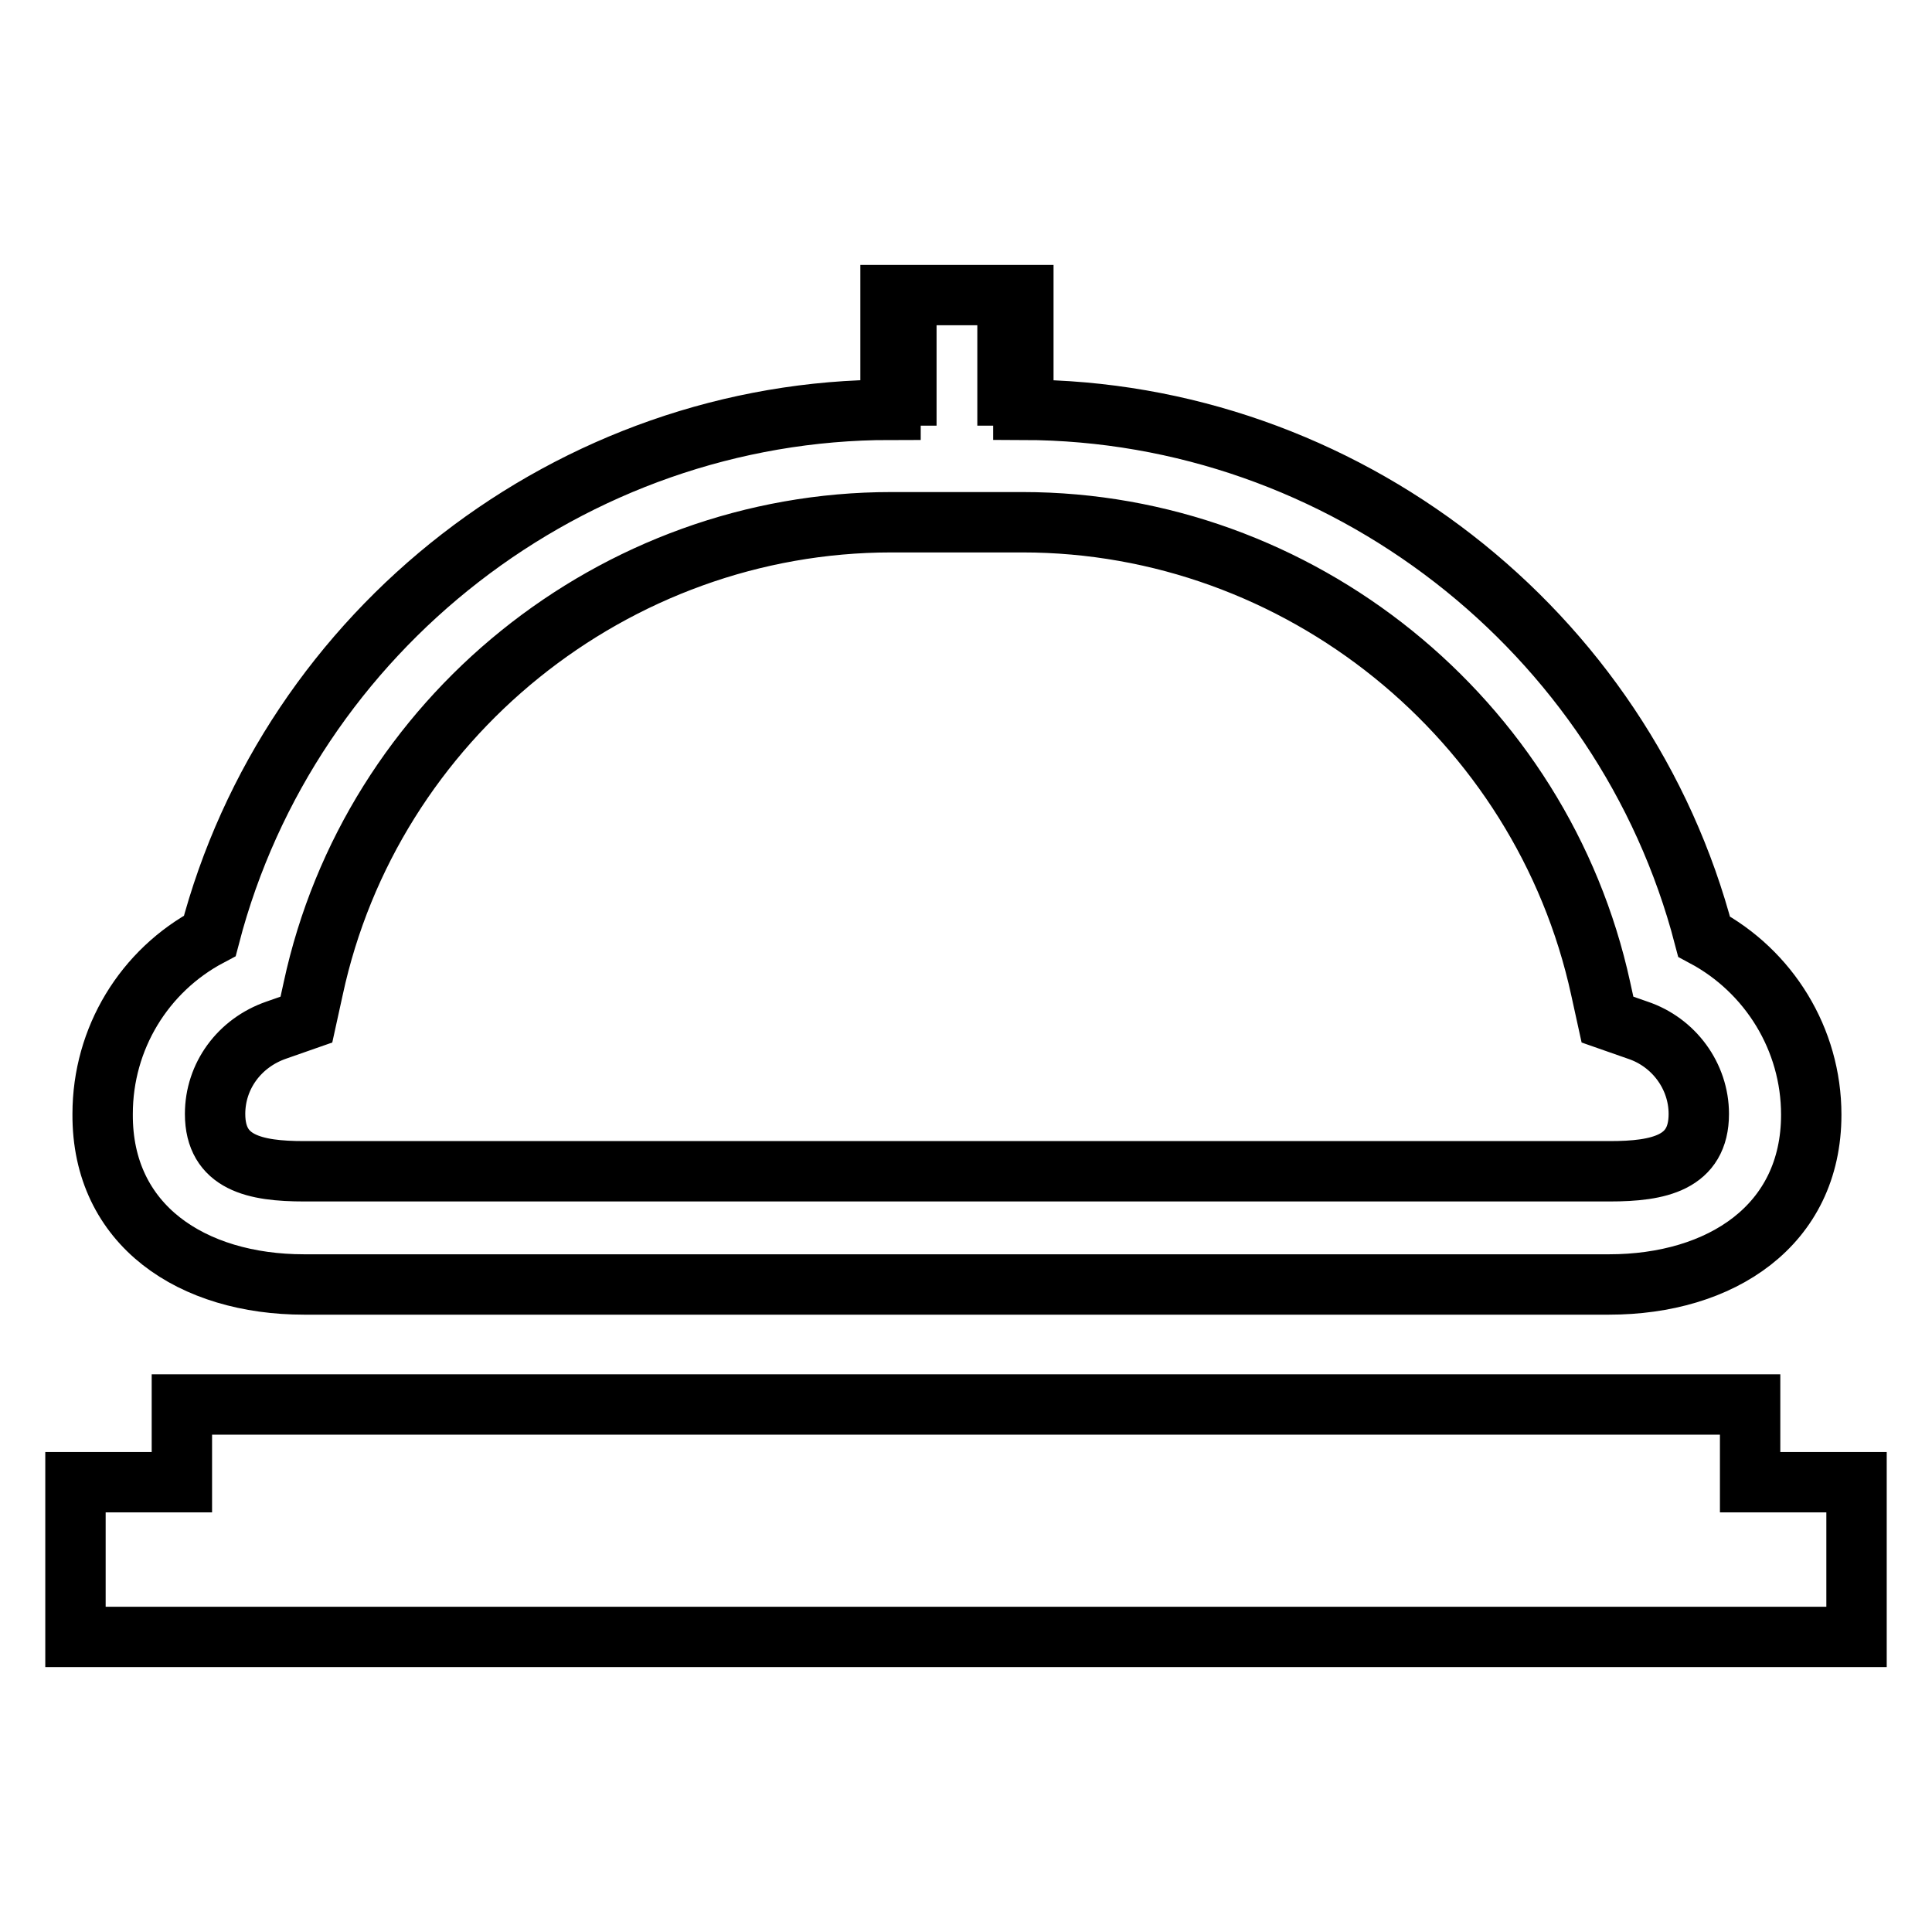 <?xml version="1.0" encoding="utf-8"?>
<!-- Svg Vector Icons : http://www.onlinewebfonts.com/icon -->
<!DOCTYPE svg PUBLIC "-//W3C//DTD SVG 1.1//EN" "http://www.w3.org/Graphics/SVG/1.1/DTD/svg11.dtd">
<svg version="1.1" xmlns="http://www.w3.org/2000/svg" xmlns:xlink="http://www.w3.org/1999/xlink" x="0px" y="0px" viewBox="0 0 256 256" enable-background="new 0 0 256 256" xml:space="preserve">
<g> <path stroke-width="8" fill-opacity="0" stroke="#000000"  d="M40.3,170.2h172.9c14.8,0,26.8-7.8,26.8-22.5c0-10-5.6-19-14.2-23.6c-10.6-40.6-47.9-69.7-90.2-69.8v-1.9 h-2.1v-8h2.1v-5.3H118v5.3h2.1v8H118v1.9c-42.3,0-79.6,29.1-90.2,69.7c-8.7,4.6-14.2,13.6-14.2,23.6 C13.5,162.4,25.5,170.2,40.3,170.2z M36.6,136.5l4-1.4l0.9-4.1c7.7-35.8,39.9-61.8,76.6-61.8h17.4c36.6,0,68.8,26,76.6,61.8 l0.9,4.1l4,1.4c4.8,1.6,8.1,6.1,8.1,11.1c0,6.5-5.3,7.6-11.8,7.6H40.3c-6.5,0-11.8-1.1-11.8-7.6C28.5,142.6,31.7,138.2,36.6,136.5z  M246,196.4v20.5H10v-20.5h14.1v-10.3h207.8v10.3H246z"/></g>
</svg>